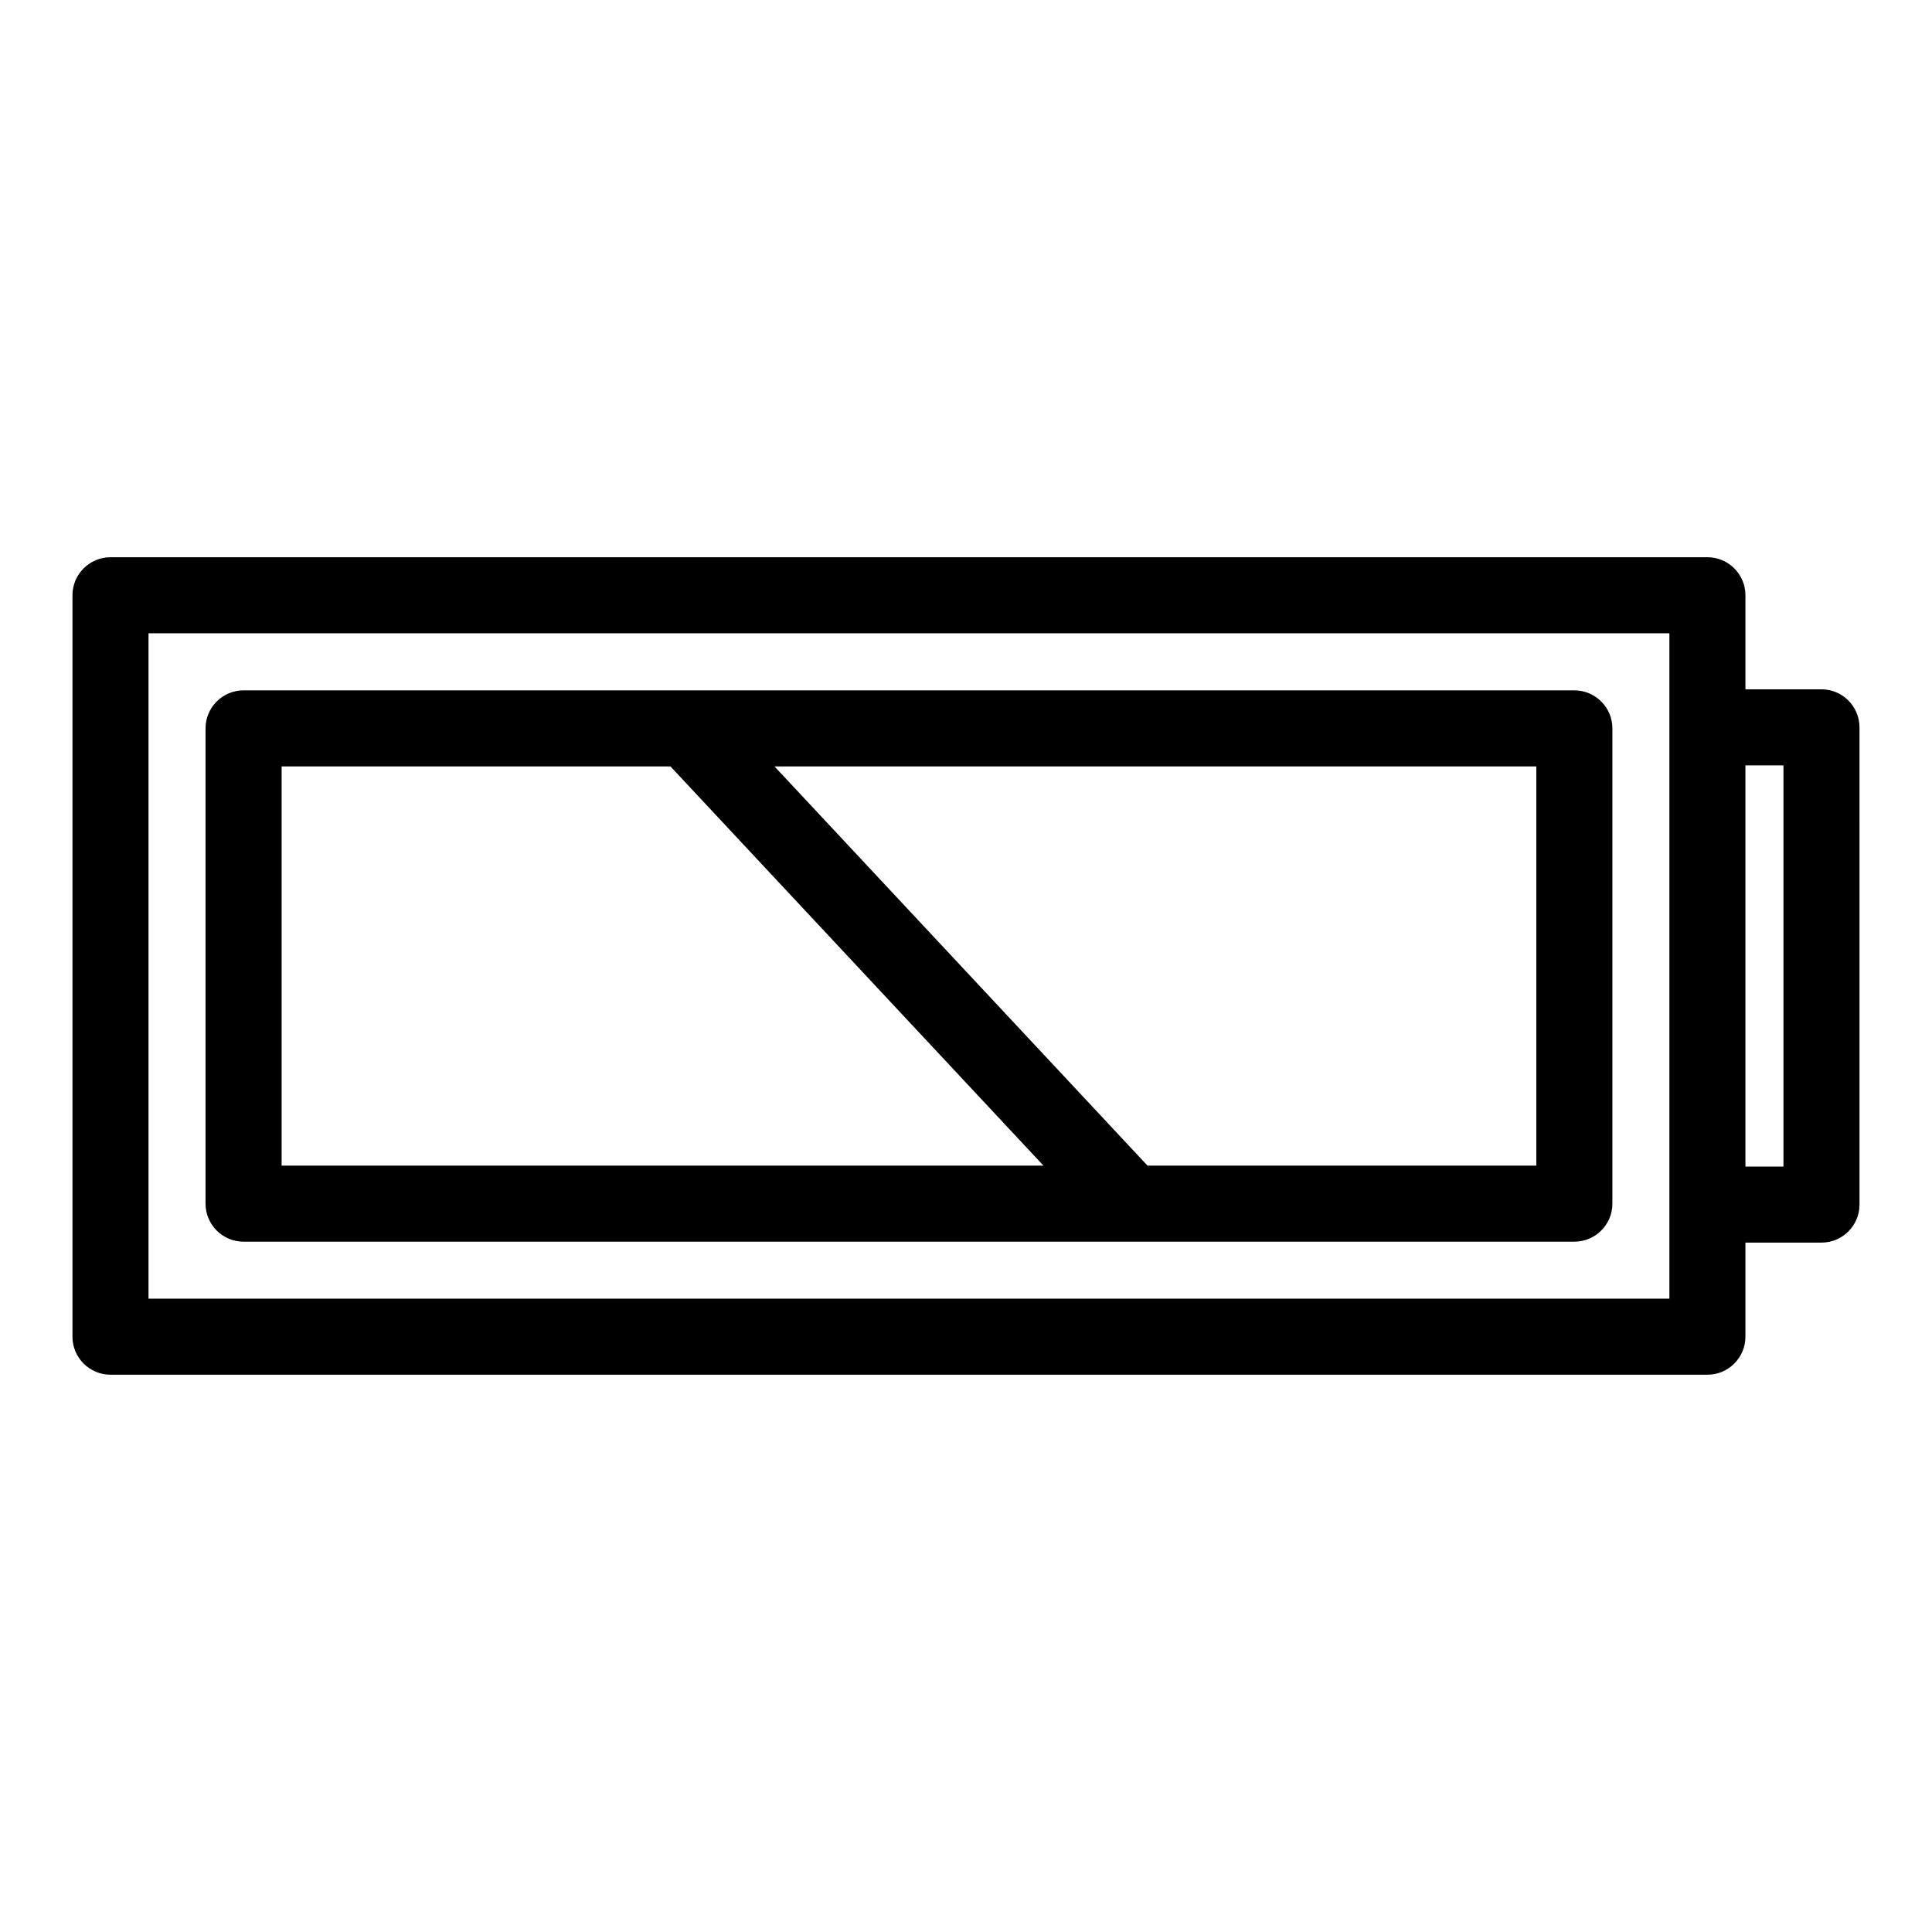 <?xml version="1.0" encoding="UTF-8"?>
<!-- The Best Svg Icon site in the world: iconSvg.co, Visit us! https://iconsvg.co -->
<svg fill="#000000" width="800px" height="800px" version="1.1" viewBox="144 144 512 512" xmlns="http://www.w3.org/2000/svg">
 <g>
  <path d="m561.22 326.95h-352.67c-5.562 0-10.078 4.516-10.078 10.078v125.95c0 5.562 4.516 10.078 10.078 10.078h352.67c5.562 0 10.078-4.516 10.078-10.078v-125.95c-0.004-5.562-4.516-10.078-10.078-10.078zm-342.59 20.152h103.04l98.859 105.8h-201.9zm332.51 105.8h-103.04l-98.859-105.8h201.9z"/>
  <path d="m626.71 326.68h-20.152v-24.93c0-5.562-4.516-10.078-10.078-10.078l-423.2 0.004c-5.562 0-10.078 4.516-10.078 10.078v196.48c0 5.562 4.516 10.078 10.078 10.078h423.2c5.562 0 10.078-4.516 10.078-10.078v-24.93h20.152c5.562 0 10.078-4.516 10.078-10.078l-0.004-126.47c0-5.57-4.516-10.078-10.078-10.078zm-40.305 161.48h-403.05v-176.33h403.05zm30.23-35.004h-10.078v-106.32h10.078z"/>
 </g>
</svg>
